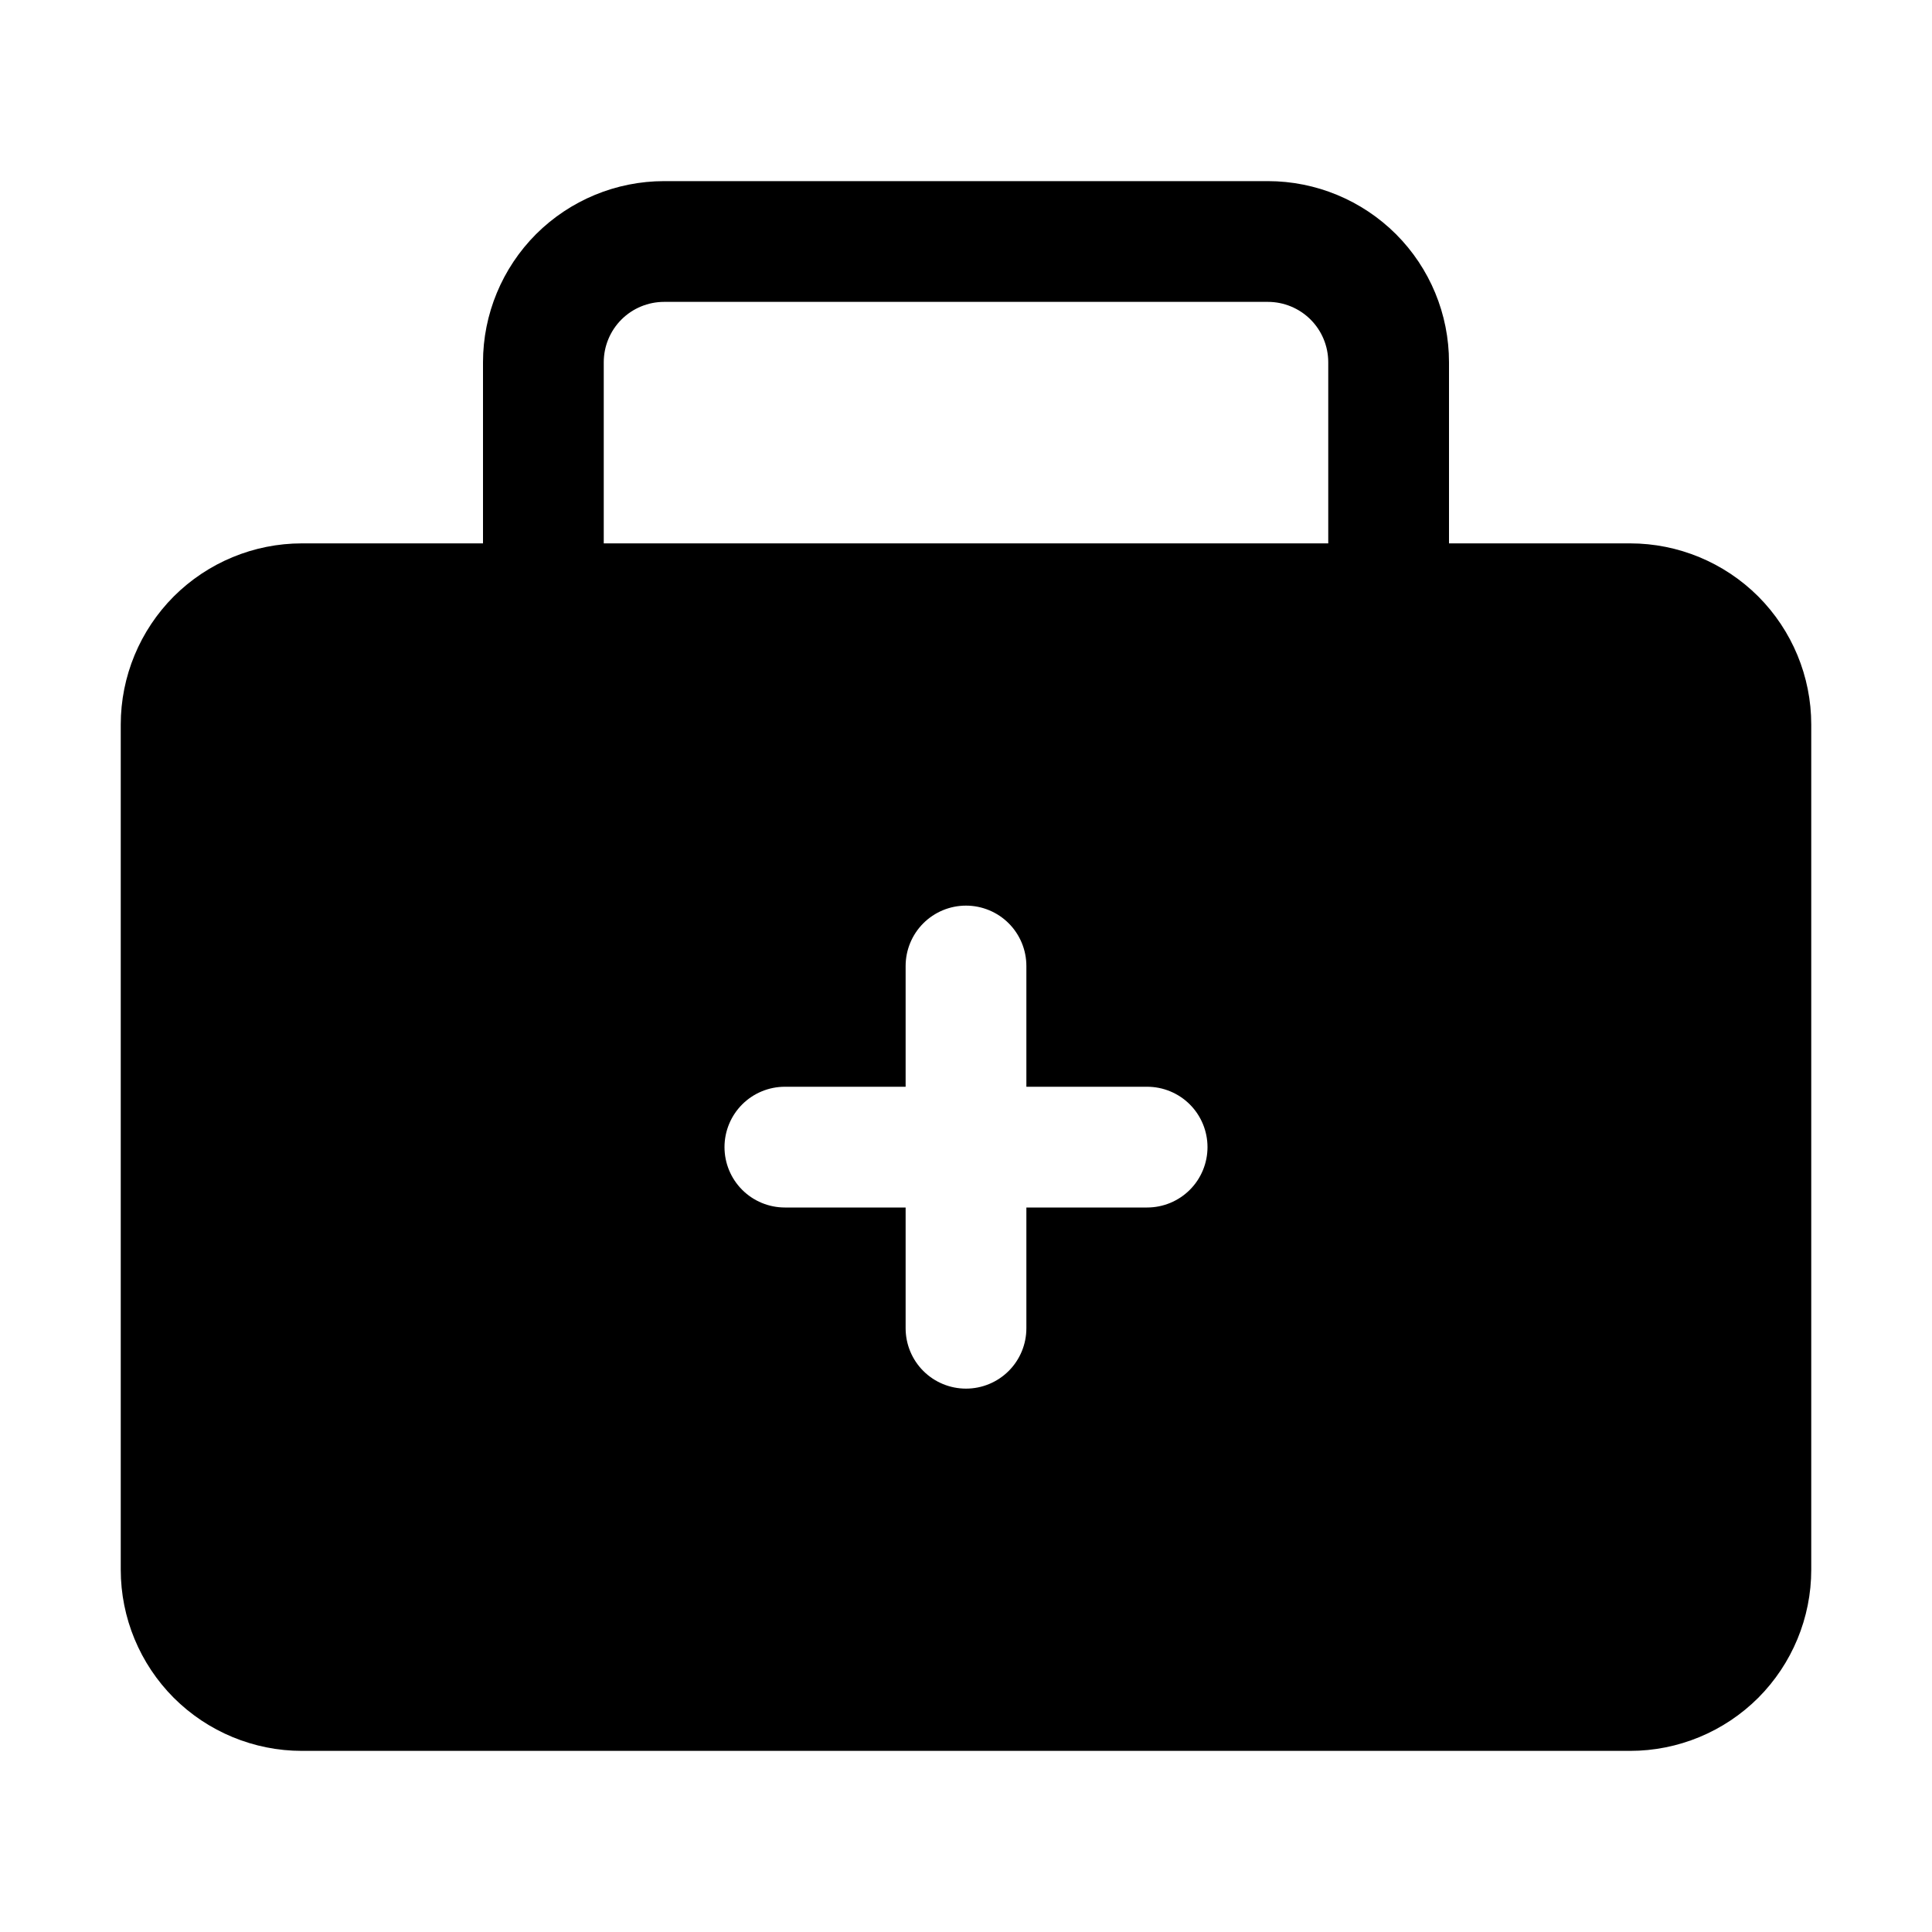 <svg width="20" height="20" viewBox="0 0 20 20" fill="none" xmlns="http://www.w3.org/2000/svg">
<path d="M16.875 5.625H15V3.75C15 3.253 14.803 2.776 14.451 2.424C14.099 2.073 13.622 1.875 13.125 1.875H6.875C6.378 1.875 5.901 2.073 5.549 2.424C5.198 2.776 5 3.253 5 3.75V5.625H3.125C2.628 5.625 2.151 5.823 1.799 6.174C1.448 6.526 1.25 7.003 1.25 7.5V16.25C1.25 16.747 1.448 17.224 1.799 17.576C2.151 17.927 2.628 18.125 3.125 18.125H16.875C17.372 18.125 17.849 17.927 18.201 17.576C18.552 17.224 18.75 16.747 18.75 16.25V7.5C18.75 7.003 18.552 6.526 18.201 6.174C17.849 5.823 17.372 5.625 16.875 5.625ZM6.25 3.75C6.25 3.584 6.316 3.425 6.433 3.308C6.55 3.191 6.709 3.125 6.875 3.125H13.125C13.291 3.125 13.45 3.191 13.567 3.308C13.684 3.425 13.75 3.584 13.75 3.75V5.625H6.25V3.75ZM11.875 12.5H10.625V13.75C10.625 13.916 10.559 14.075 10.442 14.192C10.325 14.309 10.166 14.375 10 14.375C9.834 14.375 9.675 14.309 9.558 14.192C9.441 14.075 9.375 13.916 9.375 13.75V12.5H8.125C7.959 12.5 7.8 12.434 7.683 12.317C7.566 12.2 7.5 12.041 7.5 11.875C7.5 11.709 7.566 11.55 7.683 11.433C7.8 11.316 7.959 11.25 8.125 11.25H9.375V10C9.375 9.834 9.441 9.675 9.558 9.558C9.675 9.441 9.834 9.375 10 9.375C10.166 9.375 10.325 9.441 10.442 9.558C10.559 9.675 10.625 9.834 10.625 10V11.25H11.875C12.041 11.25 12.2 11.316 12.317 11.433C12.434 11.55 12.5 11.709 12.5 11.875C12.5 12.041 12.434 12.2 12.317 12.317C12.2 12.434 12.041 12.5 11.875 12.5Z" fill="black"/>
</svg>
